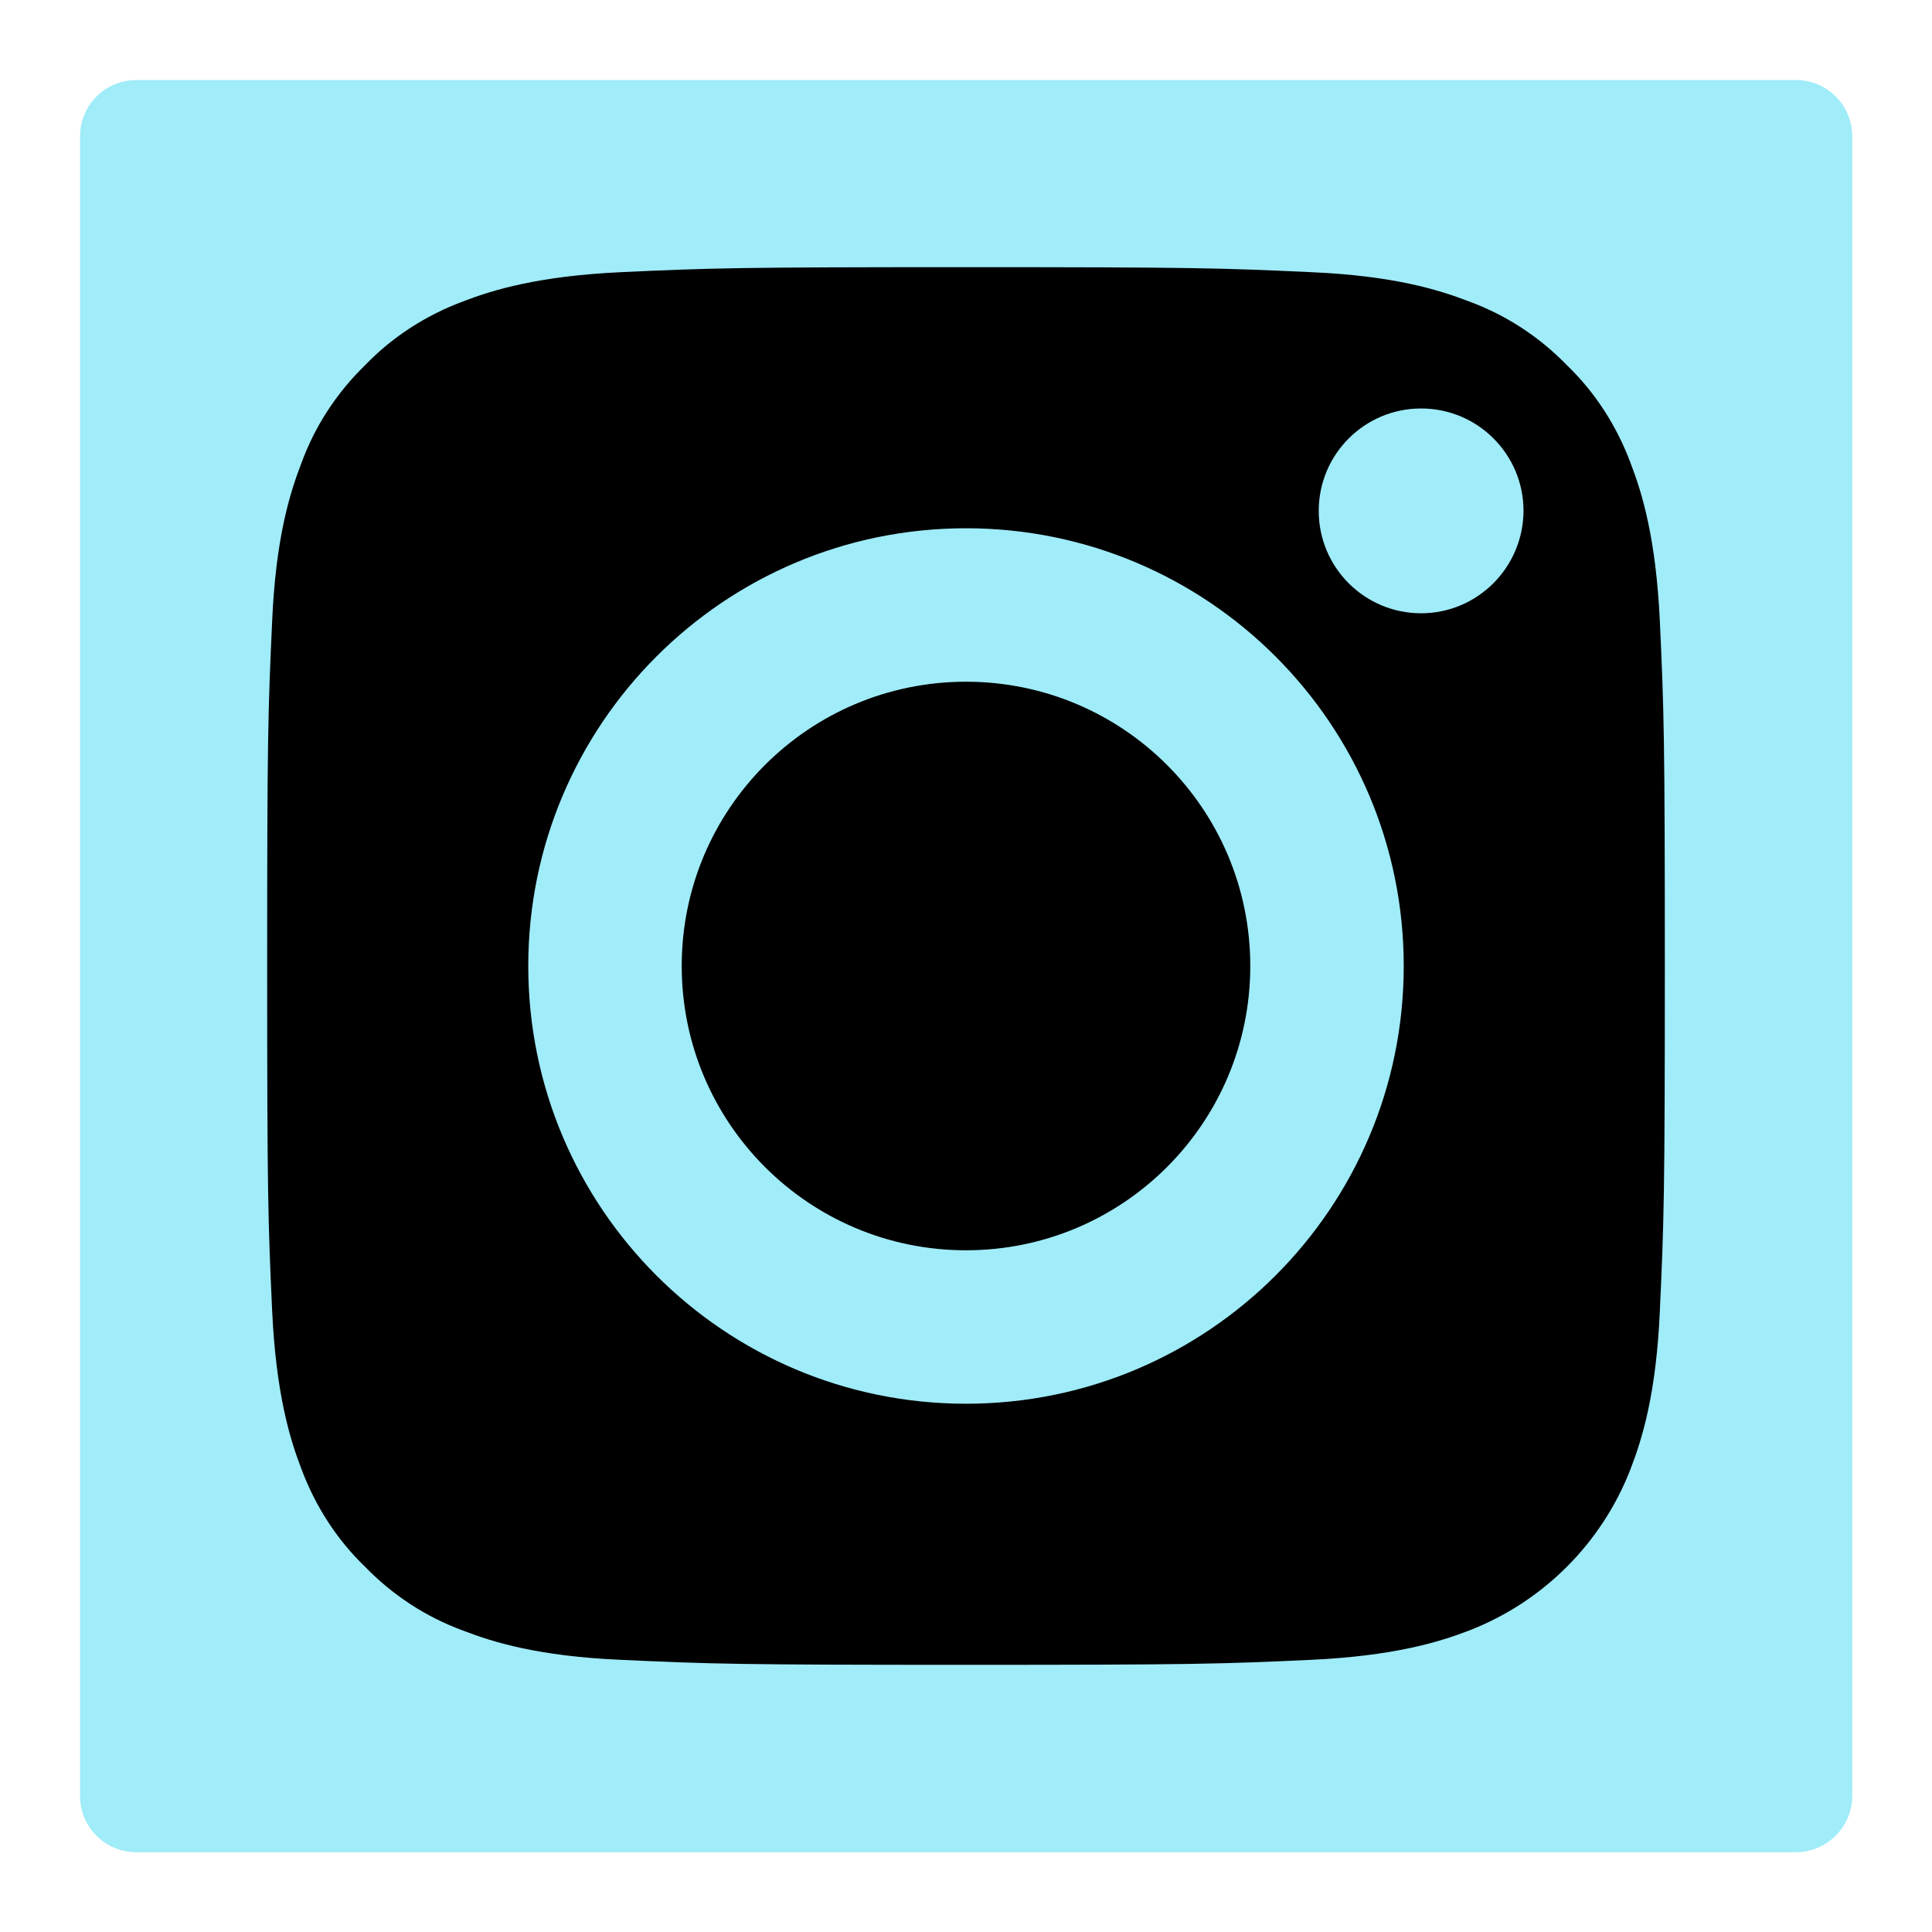 <?xml version="1.0" encoding="utf-8"?>
<!-- Generator: Adobe Illustrator 28.0.0, SVG Export Plug-In . SVG Version: 6.00 Build 0)  -->
<svg version="1.1" id="Ebene_1" xmlns="http://www.w3.org/2000/svg" xmlns:xlink="http://www.w3.org/1999/xlink" x="0px" y="0px"
	 viewBox="0 0 700 700" style="enable-background:new 0 0 700 700;" xml:space="preserve">
<style type="text/css">
	.st0{fill:#A0ECF9;}
</style>
<g>
	<path class="st0" d="M650.6,671.1H49.4c-11.3,0-20.4-9.1-20.4-20.4V49.4c0-11.3,9.1-20.4,20.4-20.4h601.3
		c11.3,0,20.4,9.1,20.4,20.4v601.3C671.1,661.9,661.9,671.1,650.6,671.1z"/>
	<g>
		<path d="M350,247c-56.9,0-103,46.1-103,103c0,56.9,46.1,103,103,103c56.9,0,103-46.1,103-103C453,293.1,406.9,247,350,247z"/>
		<path d="M601.4,225.2c-1.4-30.1-6.4-46.5-10.6-57.4c-5-13.4-12.8-25.6-23.1-35.5c-10-10.3-22.1-18.2-35.5-23.1
			c-10.9-4.2-27.2-9.3-57.4-10.6c-32.6-1.5-42.3-1.8-124.8-1.8l0,0c-82.5,0-92.2,0.3-124.8,1.8c-30.1,1.4-46.5,6.4-57.4,10.6
			c-13.4,5-25.6,12.8-35.5,23.1c-10.3,10-18.2,22.1-23.1,35.5c-4.2,10.9-9.3,27.2-10.6,57.4c-1.5,32.6-1.8,42.3-1.8,124.8
			c0,82.5,0.3,92.2,1.8,124.8c1.4,30.1,6.4,46.5,10.6,57.4c5,13.4,12.8,25.6,23.1,35.5c10,10.3,22.1,18.2,35.5,23.1
			c10.9,4.2,27.2,9.3,57.4,10.6c32.6,1.5,42.3,1.8,124.8,1.8s92.2-0.3,124.8-1.8c30.1-1.4,46.5-6.4,57.4-10.6
			c26.9-10.4,48.2-31.7,58.6-58.6c4.2-10.9,9.3-27.2,10.6-57.4c1.5-32.6,1.8-42.3,1.8-124.8S602.9,257.8,601.4,225.2z M350,508.6
			c-87.6,0-158.6-71-158.6-158.6c0-87.6,71-158.6,158.6-158.6s158.6,71,158.6,158.6C508.6,437.6,437.6,508.6,350,508.6z
			 M514.9,222.2c-20.5,0-37.1-16.6-37.1-37.1c0-20.5,16.6-37.1,37.1-37.1c20.5,0,37.1,16.6,37.1,37.1
			C551.9,205.6,535.3,222.2,514.9,222.2z"/>
	</g>
</g>
<path class="st0" d="M-470.9,1887h-601.3c-11.3,0-20.4-9.1-20.4-20.4v-601.3c0-11.3,9.1-20.4,20.4-20.4h601.3
	c11.3,0,20.4,9.1,20.4,20.4v601.3C-450.4,1877.9-459.6,1887-470.9,1887z"/>
<g>
	<path d="M-529.1,1444.1c-5.8-21.8-23-38.9-44.7-44.7c-39.4-10.6-197.7-10.6-197.7-10.6s-158.3,0-197.7,10.6
		c-21.8,5.8-38.9,23-44.7,44.7c-10.6,39.4-10.6,121.8-10.6,121.8s0,82.4,10.6,121.8c5.8,21.8,23,38.9,44.7,44.7
		c39.4,10.6,197.7,10.6,197.7,10.6s158.3,0,197.7-10.6c21.8-5.8,38.9-23,44.7-44.7c10.6-39.4,10.6-121.8,10.6-121.8
		S-518.5,1483.6-529.1,1444.1z M-822.2,1641.8V1490l131.5,75.9L-822.2,1641.8z"/>
</g>
<g>
	<path class="st0" d="M-1203.4,1581.1h-601.3c-11.3,0-20.4-9.1-20.4-20.4V959.4c0-11.3,9.1-20.4,20.4-20.4h601.3
		c11.3,0,20.4,9.1,20.4,20.4v601.3C-1182.9,1571.9-1192.1,1581.1-1203.4,1581.1z"/>
	<g>
		<path d="M-1386.3,1175.5h-87.5v-28.9c0-43.3,16.9-59.9,60.8-59.9c13.6,0,24.6,0.3,30.9,1v-74.2c-12-3.3-41.2-6.6-58.1-6.6
			c-89.4,0-130.6,42.2-130.6,133.3v35.2h-55.3v81.8h55.3v256h97.1v-255.9h72.4L-1386.3,1175.5z"/>
	</g>
</g>
<g>
	<path class="st0" d="M849.3,1814.2H248c-11.3,0-20.4-9.1-20.4-20.4v-601.3c0-11.3,9.1-20.4,20.4-20.4h601.3
		c11.3,0,20.4,9.1,20.4,20.4v601.3C869.7,1805.1,860.6,1814.2,849.3,1814.2z"/>
	<g>
		<path d="M620.8,1278.1c-17.8,20.4-45.8,38.2-73.8,35.6c-5.1-30.5,10.2-61.1,25.4-78.9c17.8-22.9,48.3-38.2,73.8-38.2
			C648.8,1224.7,638.6,1255.2,620.8,1278.1L620.8,1278.1z M646.2,1318.8c15.3,0,61.1,5.1,91.6,50.9c-2.5,2.5-53.4,33.1-53.4,96.7
			c0,76.3,66.2,101.8,66.2,101.8c0,2.5-10.2,35.6-33.1,71.2c-20.4,30.5-43.3,61.1-76.3,61.1s-43.3-20.4-81.4-20.4
			c-38.2,0-50.9,20.4-81.4,20.4c-33.1,0-58.5-33.1-78.9-63.6c-43.3-63.6-76.3-178.1-30.5-254.5c20.4-38.2,61.1-63.6,101.8-63.6
			c33.1,0,63.6,22.9,81.4,22.9C569.9,1341.7,605.5,1316.3,646.2,1318.8L646.2,1318.8z"/>
	</g>
</g>
<g>
	<path class="st0" d="M-483.4,677.1h-601.3c-11.3,0-20.4-9.1-20.4-20.4V55.4c0-11.3,9.1-20.4,20.4-20.4h601.3
		c11.3,0,20.4,9.1,20.4,20.4v601.3C-462.9,667.9-472.1,677.1-483.4,677.1z"/>
	<g>
		<path d="M-784,101.8c-140.4,0-254.2,113.8-254.2,254.2c0,140.4,113.8,254.2,254.2,254.2c140.4,0,254.2-113.8,254.2-254.2
			C-529.8,215.6-643.6,101.8-784,101.8L-784,101.8z M-667.4,468.5c-4.6,7.5-14.3,9.8-21.8,5.3c-59.7-36.5-134.8-44.7-223.3-24.5
			c-8.5,1.9-17-3.4-19-11.9c-2-8.5,3.4-17,11.9-19c96.8-22.1,179.9-12.6,246.9,28.4C-665.2,451.2-662.8,461-667.4,468.5z
			 M-636.3,399.2c-5.7,9.3-17.9,12.3-27.3,6.5c-68.3-42-172.5-54.2-253.4-29.6c-10.5,3.2-21.6-2.7-24.7-13.2
			c-3.2-10.5,2.8-21.5,13.2-24.7c92.3-28,207.1-14.4,285.6,33.8C-633.5,377.7-630.5,389.9-636.3,399.2L-636.3,399.2z M-633.6,327.1
			c-81.9-48.7-217.1-53.1-295.4-29.4c-12.6,3.8-25.8-3.3-29.7-15.8c-3.8-12.6,3.3-25.8,15.9-29.7c89.8-27.3,239.1-22,333.4,34
			c11.3,6.7,15,21.3,8.3,32.6C-607.7,330.1-622.3,333.8-633.6,327.1L-633.6,327.1z"/>
	</g>
</g>
</svg>
